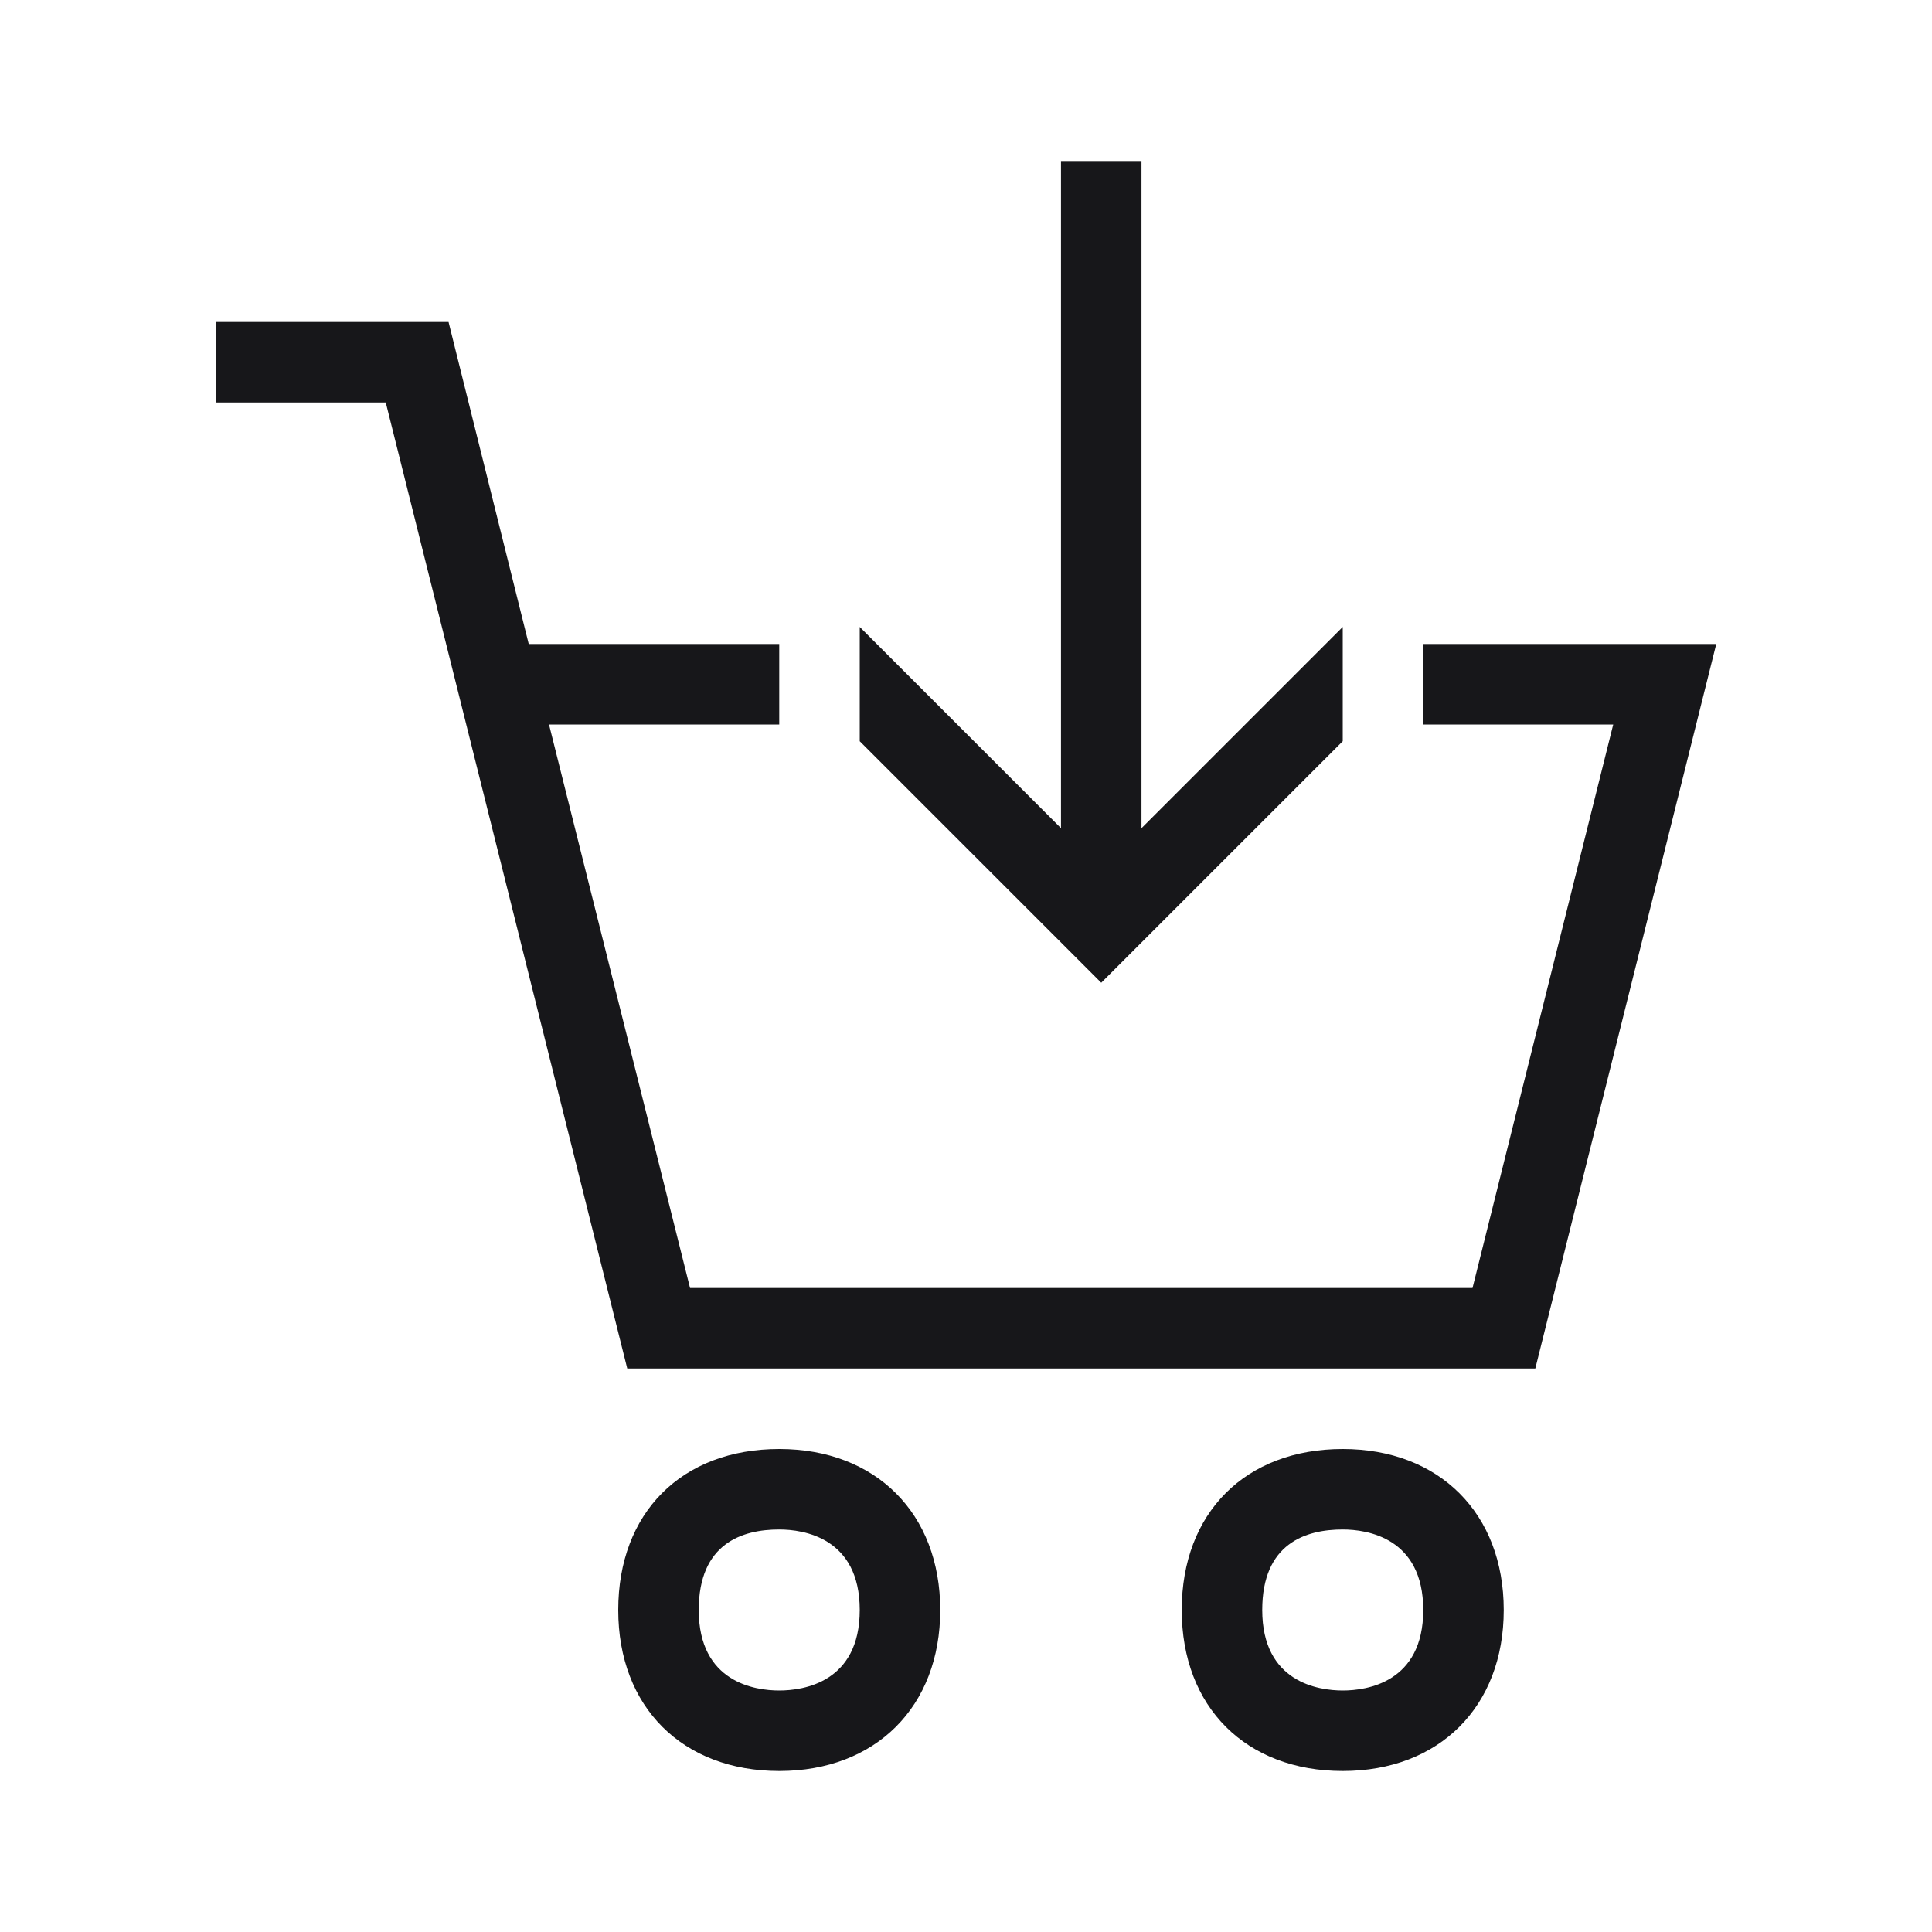 <?xml version="1.0" encoding="UTF-8"?><svg xmlns="http://www.w3.org/2000/svg" xmlns:xlink="http://www.w3.org/1999/xlink" viewBox="0 0 60 60"><defs><style>.e{clip-path:url(#d);}.f{fill:none;}.g{fill:#17171a;}</style><clipPath id="d"><rect class="f" width="60" height="60"/></clipPath></defs><g id="a"/><g id="b"><g id="c"><g class="e"><path class="g" d="M24.2,45c-3.03,0-5,1.98-5,5s2,5,5,5,5-2,5-5-2-5-5-5Zm0,7.5c-.75,0-2.5-.25-2.5-2.5,0-2.07,1.35-2.5,2.5-2.5,.75,0,2.5,.25,2.5,2.5s-1.75,2.5-2.5,2.5Z"/><path class="g" d="M41.7,45c-3.02,0-5,1.98-5,5s2,5,5,5,5-2,5-5-2-5-5-5Zm0,7.5c-.75,0-2.5-.25-2.5-2.5,0-2.07,1.35-2.5,2.5-2.5,.75,0,2.5,.25,2.5,2.5s-1.75,2.5-2.5,2.5Z"/><polygon class="g" points="44.2 20 44.2 22.5 50.1 22.5 45.73 40 21.43 40 17.05 22.5 24.2 22.5 24.2 20 16.42 20 13.93 10 6.7 10 6.7 12.5 11.98 12.5 19.48 42.5 47.68 42.5 53.3 20 44.2 20"/><polygon class="g" points="34.2 30.52 41.7 23.02 41.7 19.47 35.45 25.72 35.45 5 32.95 5 32.95 25.72 26.7 19.47 26.7 23.02 34.2 30.52"/></g></g></g></svg>
